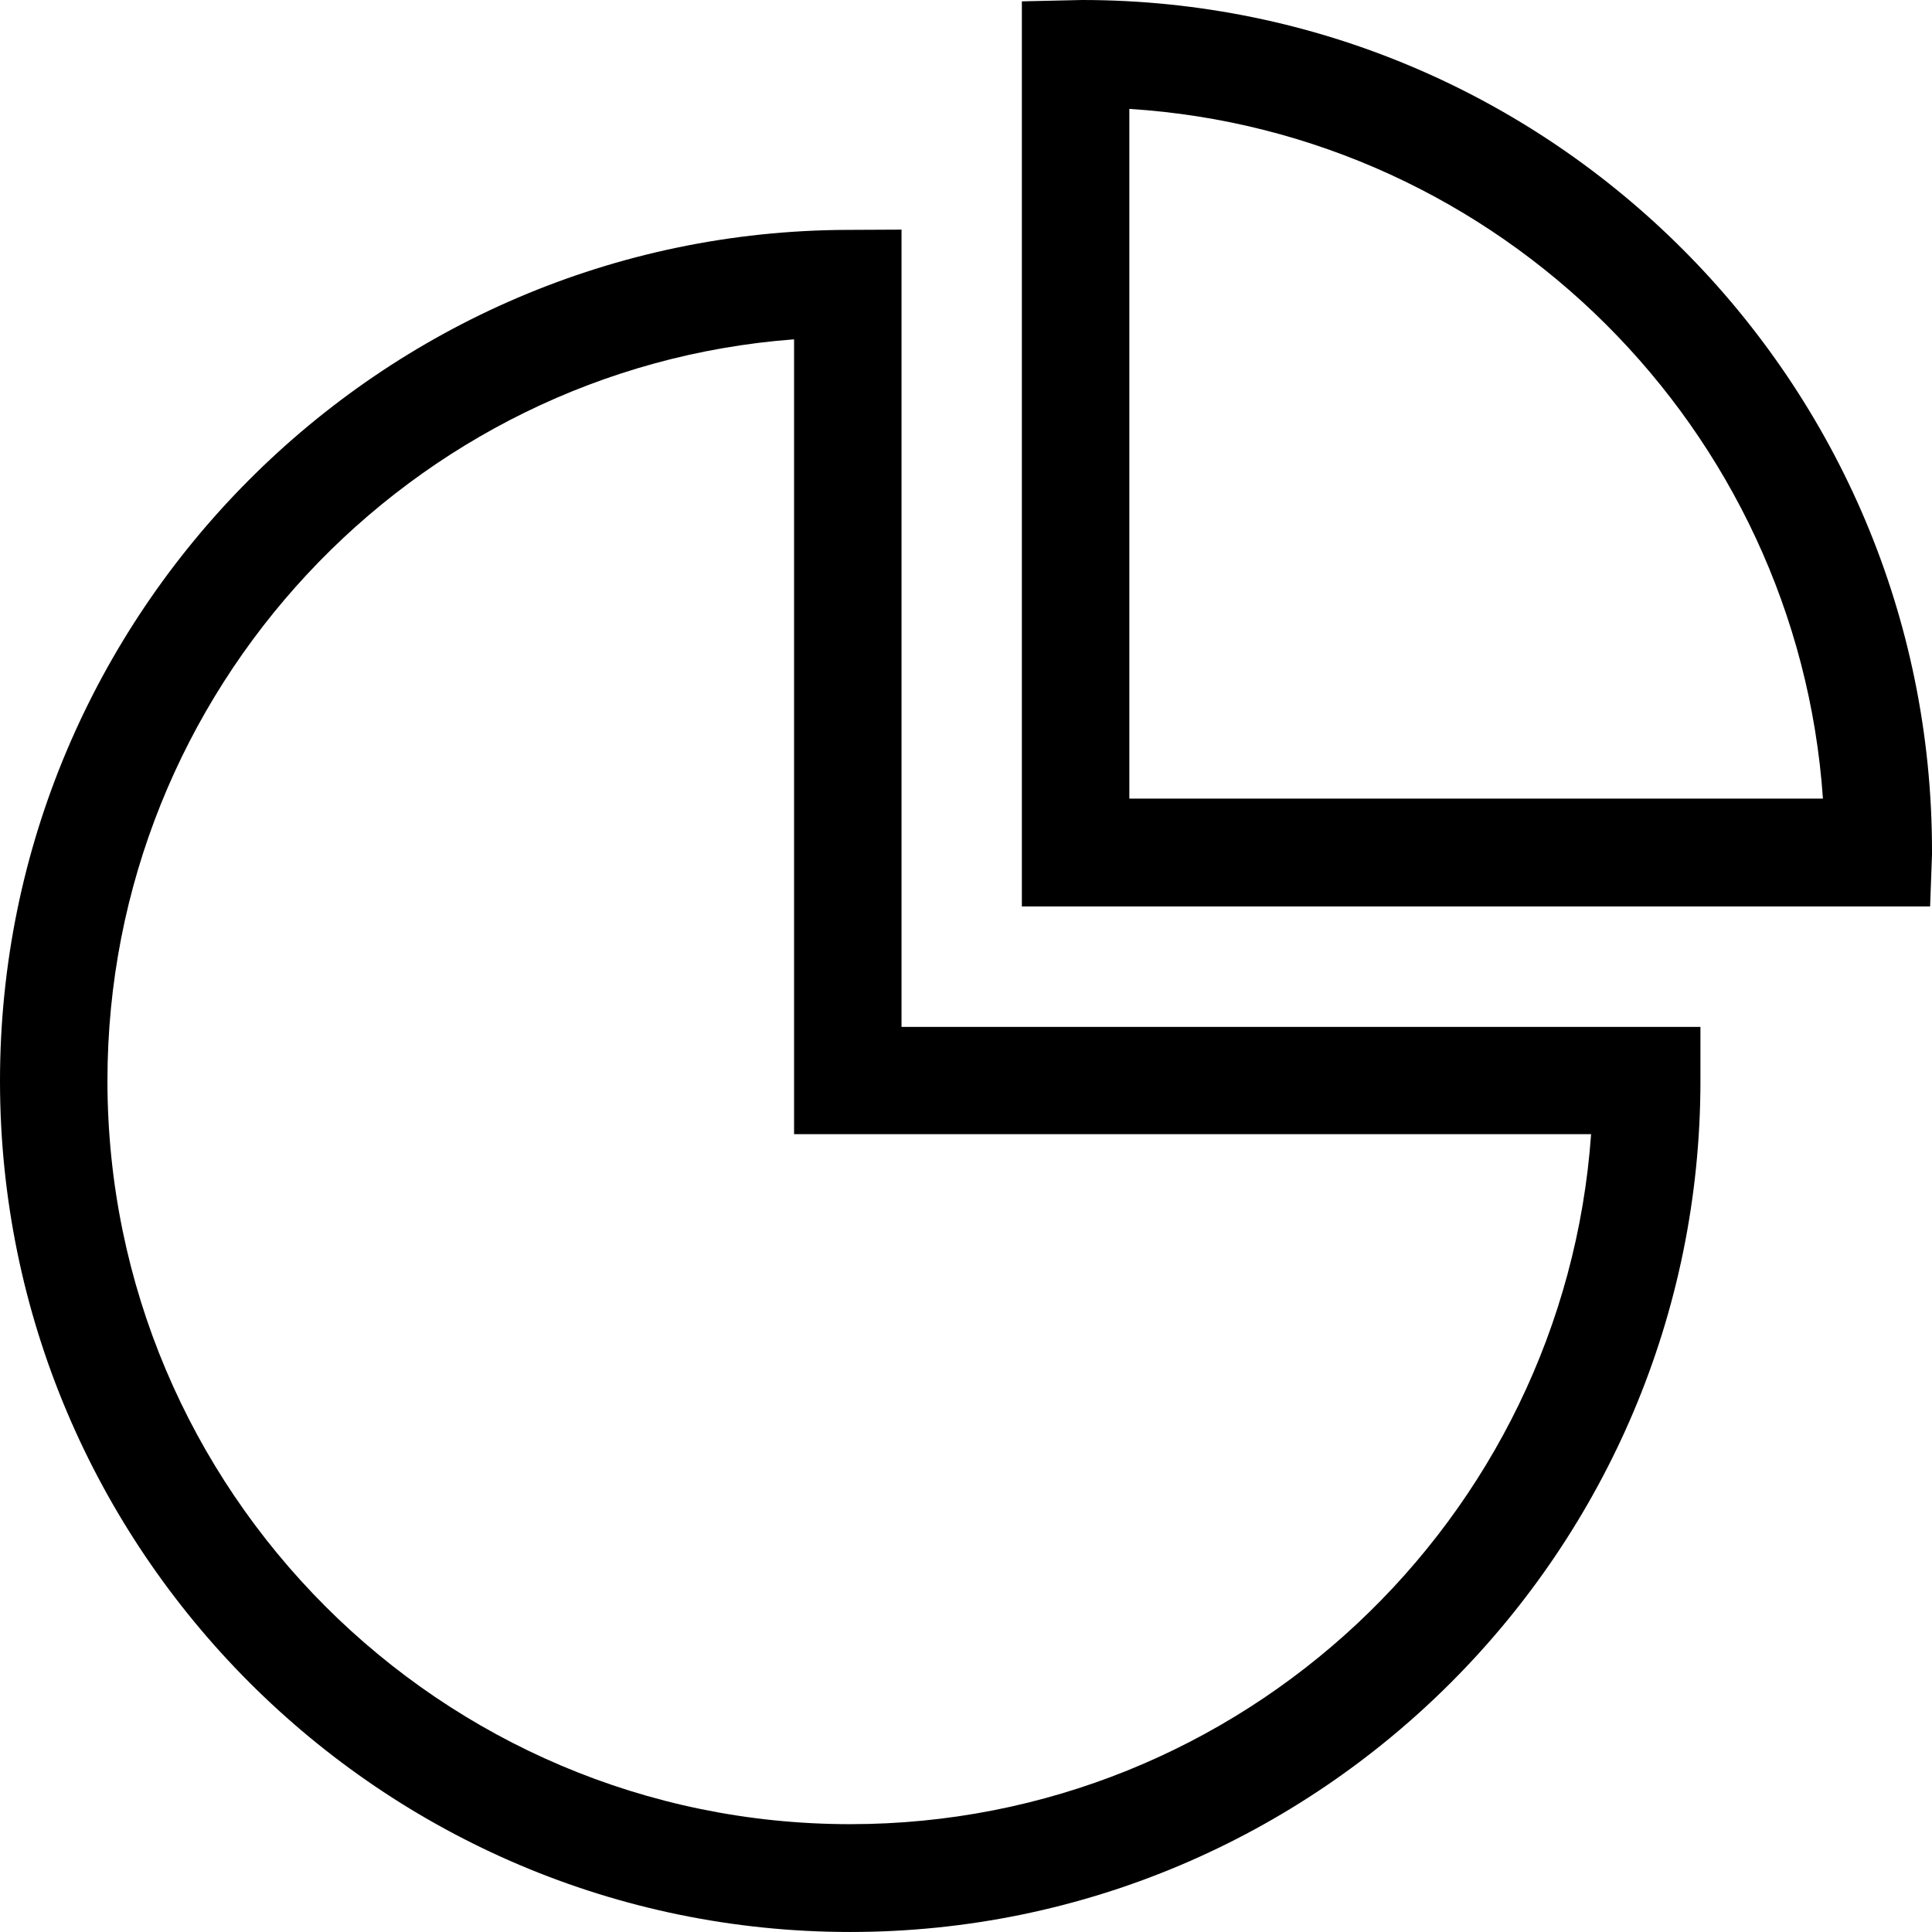 <svg width="96" height="96" viewBox="0 0 96 96" fill="none" xmlns="http://www.w3.org/2000/svg">
<path d="M44.796 11.41L42.113 11.423C18.888 11.49 0 30.463 0 53.711C0 77.027 18.954 95.999 42.247 95.999C65.54 95.999 84.494 77.027 84.494 53.698V51.026H44.796V11.41ZM79.061 56.357C77.7 75.49 61.709 90.642 42.247 90.642C21.891 90.642 5.339 74.074 5.339 53.698C5.339 34.297 20.409 18.291 39.457 16.861V56.357H79.061Z" fill="black"/>
<path d="M53.766 0L50.776 0.067V45.041H95.906L96 42.475V42.302C96.013 18.96 77.059 0 53.766 0ZM56.116 39.683V5.411C74.523 6.574 89.312 21.311 90.581 39.683H56.116Z" fill="black"/>
</svg>
